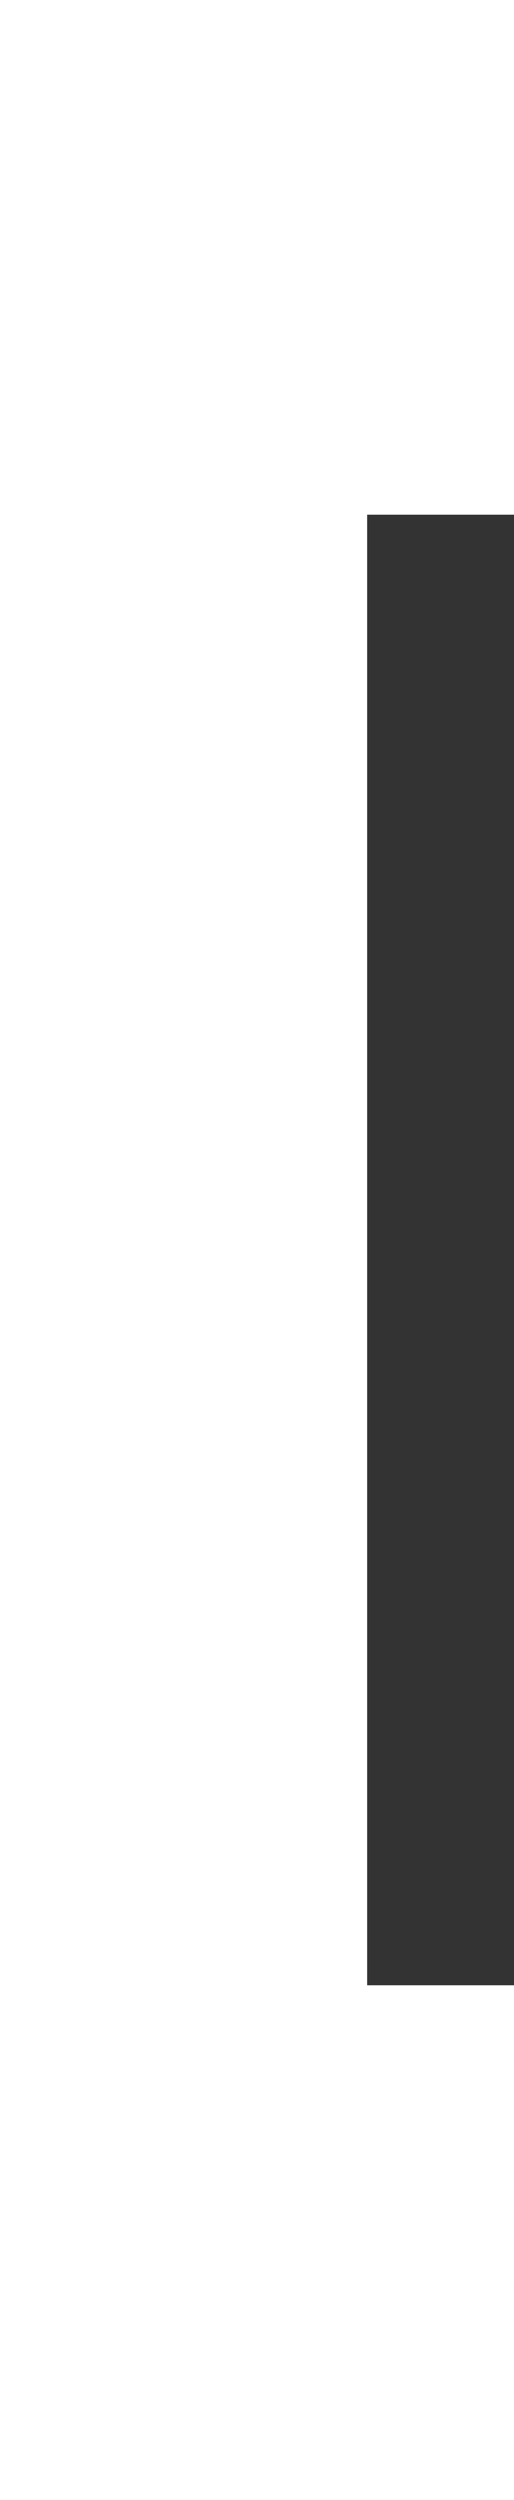 <svg width="7" height="34" viewBox="0 0 7 34" fill="none" xmlns="http://www.w3.org/2000/svg">
<rect x="0" y="0" width="7" height="34" fill="#333333" stroke="none"/>
<rect y="27" width="7" height="7" fill="white"/>
<path d="M0 2H5V29H0V2Z" fill="white"/>
<rect width="7" height="7" fill="white"/>
</svg>
